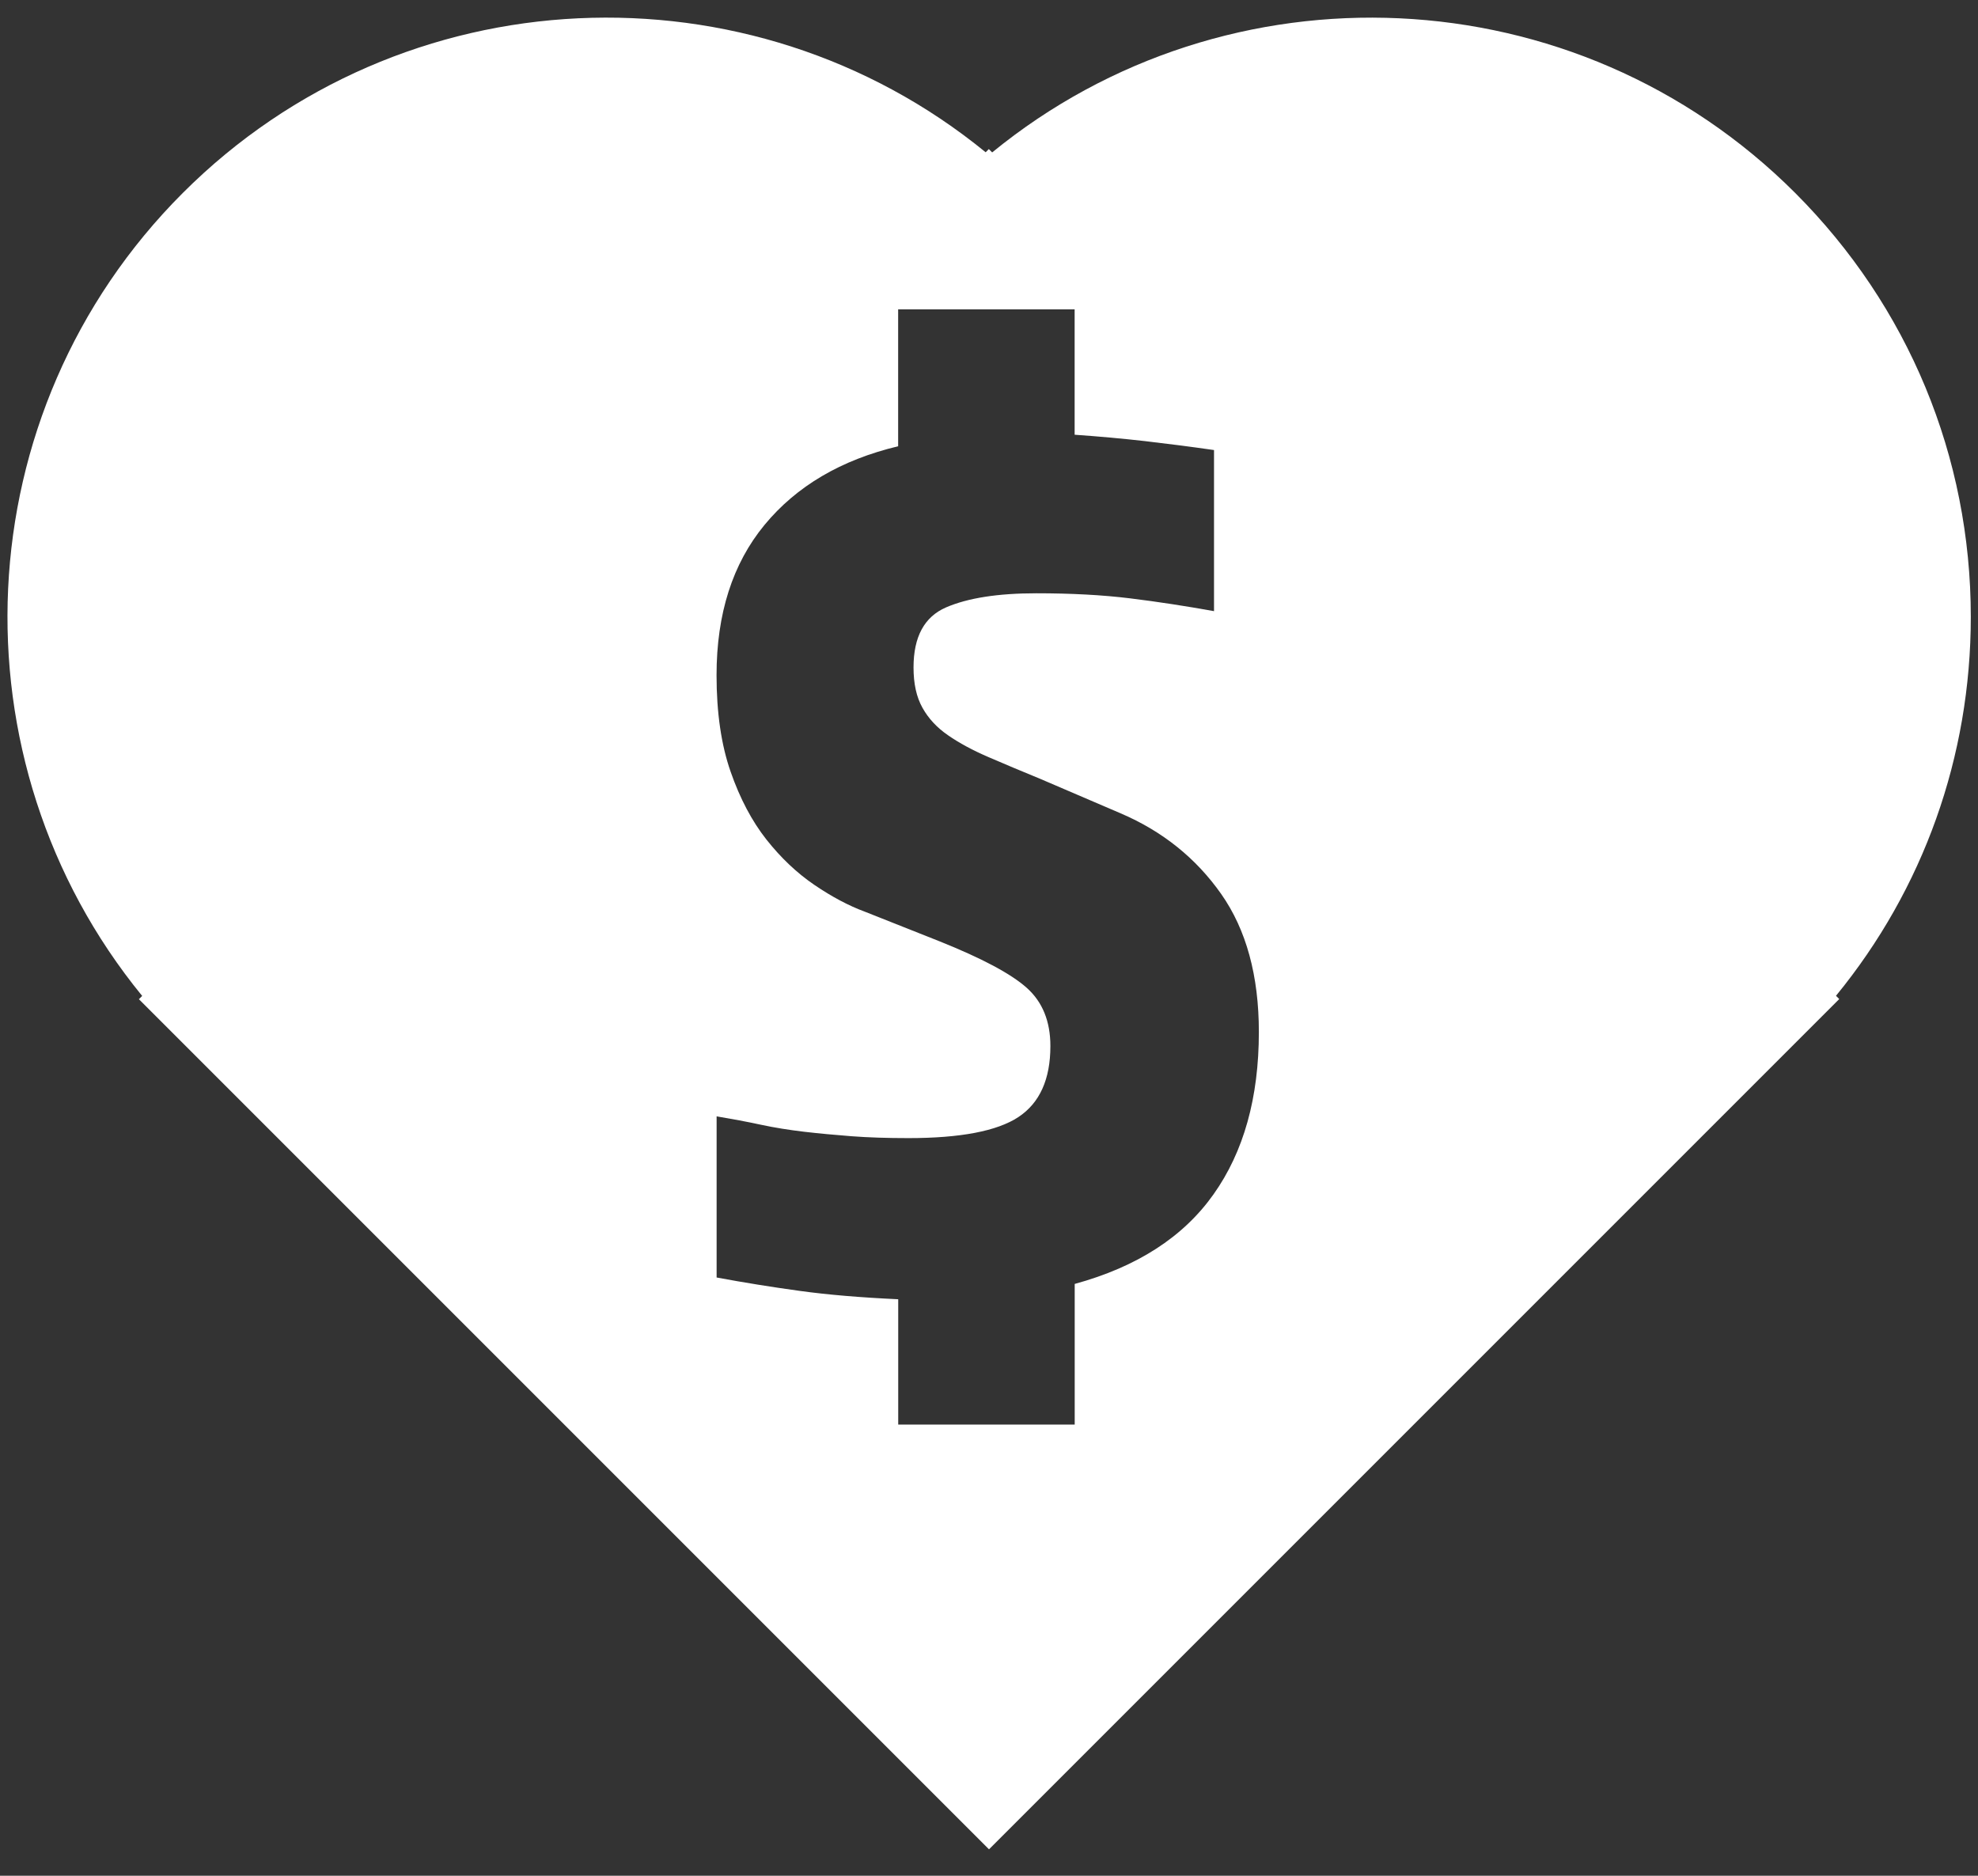 <svg width="58" height="55" viewBox="0 0 58 55" fill="none" xmlns="http://www.w3.org/2000/svg">
<rect x="0" y="0" width="58" height="55" fill="#333333" stroke="none"/>
<path fill-rule="evenodd" clip-rule="evenodd" d="M52.64 5.658C55.96 8.98 57.789 13.393 57.789 18.089V18.087C57.789 22.185 56.398 26.069 53.836 29.198L53.931 29.294L29 54.225L4.073 29.298L4.169 29.202C-1.469 22.305 -1.071 12.089 5.36 5.658C11.791 -0.773 22.004 -1.171 28.902 4.465L28.995 4.371L29.093 4.469C35.991 -1.171 46.209 -0.773 52.64 5.658ZM30.107 28.965C30.569 29.378 30.8 29.947 30.8 30.671V30.674C30.8 31.647 30.487 32.34 29.862 32.754C29.238 33.165 28.162 33.371 26.638 33.371C26.013 33.371 25.456 33.353 24.969 33.316C24.482 33.278 24.02 33.236 23.582 33.185C23.144 33.133 22.72 33.067 22.307 32.978C21.896 32.889 21.464 32.809 21.013 32.733V37.458C21.813 37.607 22.627 37.738 23.451 37.851C24.276 37.965 25.238 38.045 26.338 38.096V41.771H31.513V37.647C33.338 37.147 34.696 36.273 35.582 35.022C36.469 33.773 36.913 32.185 36.913 30.26C36.913 28.611 36.544 27.26 35.807 26.211C35.069 25.162 34.087 24.373 32.862 23.849L30.5 22.836C29.951 22.611 29.444 22.398 28.982 22.198C28.518 21.998 28.124 21.785 27.8 21.56C27.473 21.336 27.224 21.067 27.049 20.753C26.873 20.44 26.787 20.047 26.787 19.571C26.787 18.671 27.104 18.085 27.742 17.809C28.38 17.534 29.262 17.396 30.387 17.396C31.411 17.396 32.329 17.445 33.142 17.545C33.953 17.645 34.773 17.771 35.598 17.92V13.196C34.898 13.096 34.222 13.009 33.573 12.934C32.922 12.86 32.236 12.798 31.511 12.747V9.071H26.336V13.085C24.662 13.485 23.356 14.254 22.418 15.391C21.48 16.529 21.011 17.998 21.011 19.798C21.011 20.898 21.149 21.842 21.424 22.629C21.698 23.416 22.049 24.078 22.473 24.616C22.898 25.154 23.367 25.598 23.88 25.947C24.393 26.296 24.887 26.558 25.362 26.733L27.538 27.596C28.787 28.096 29.644 28.551 30.107 28.965Z" fill="white"/>
</svg>
